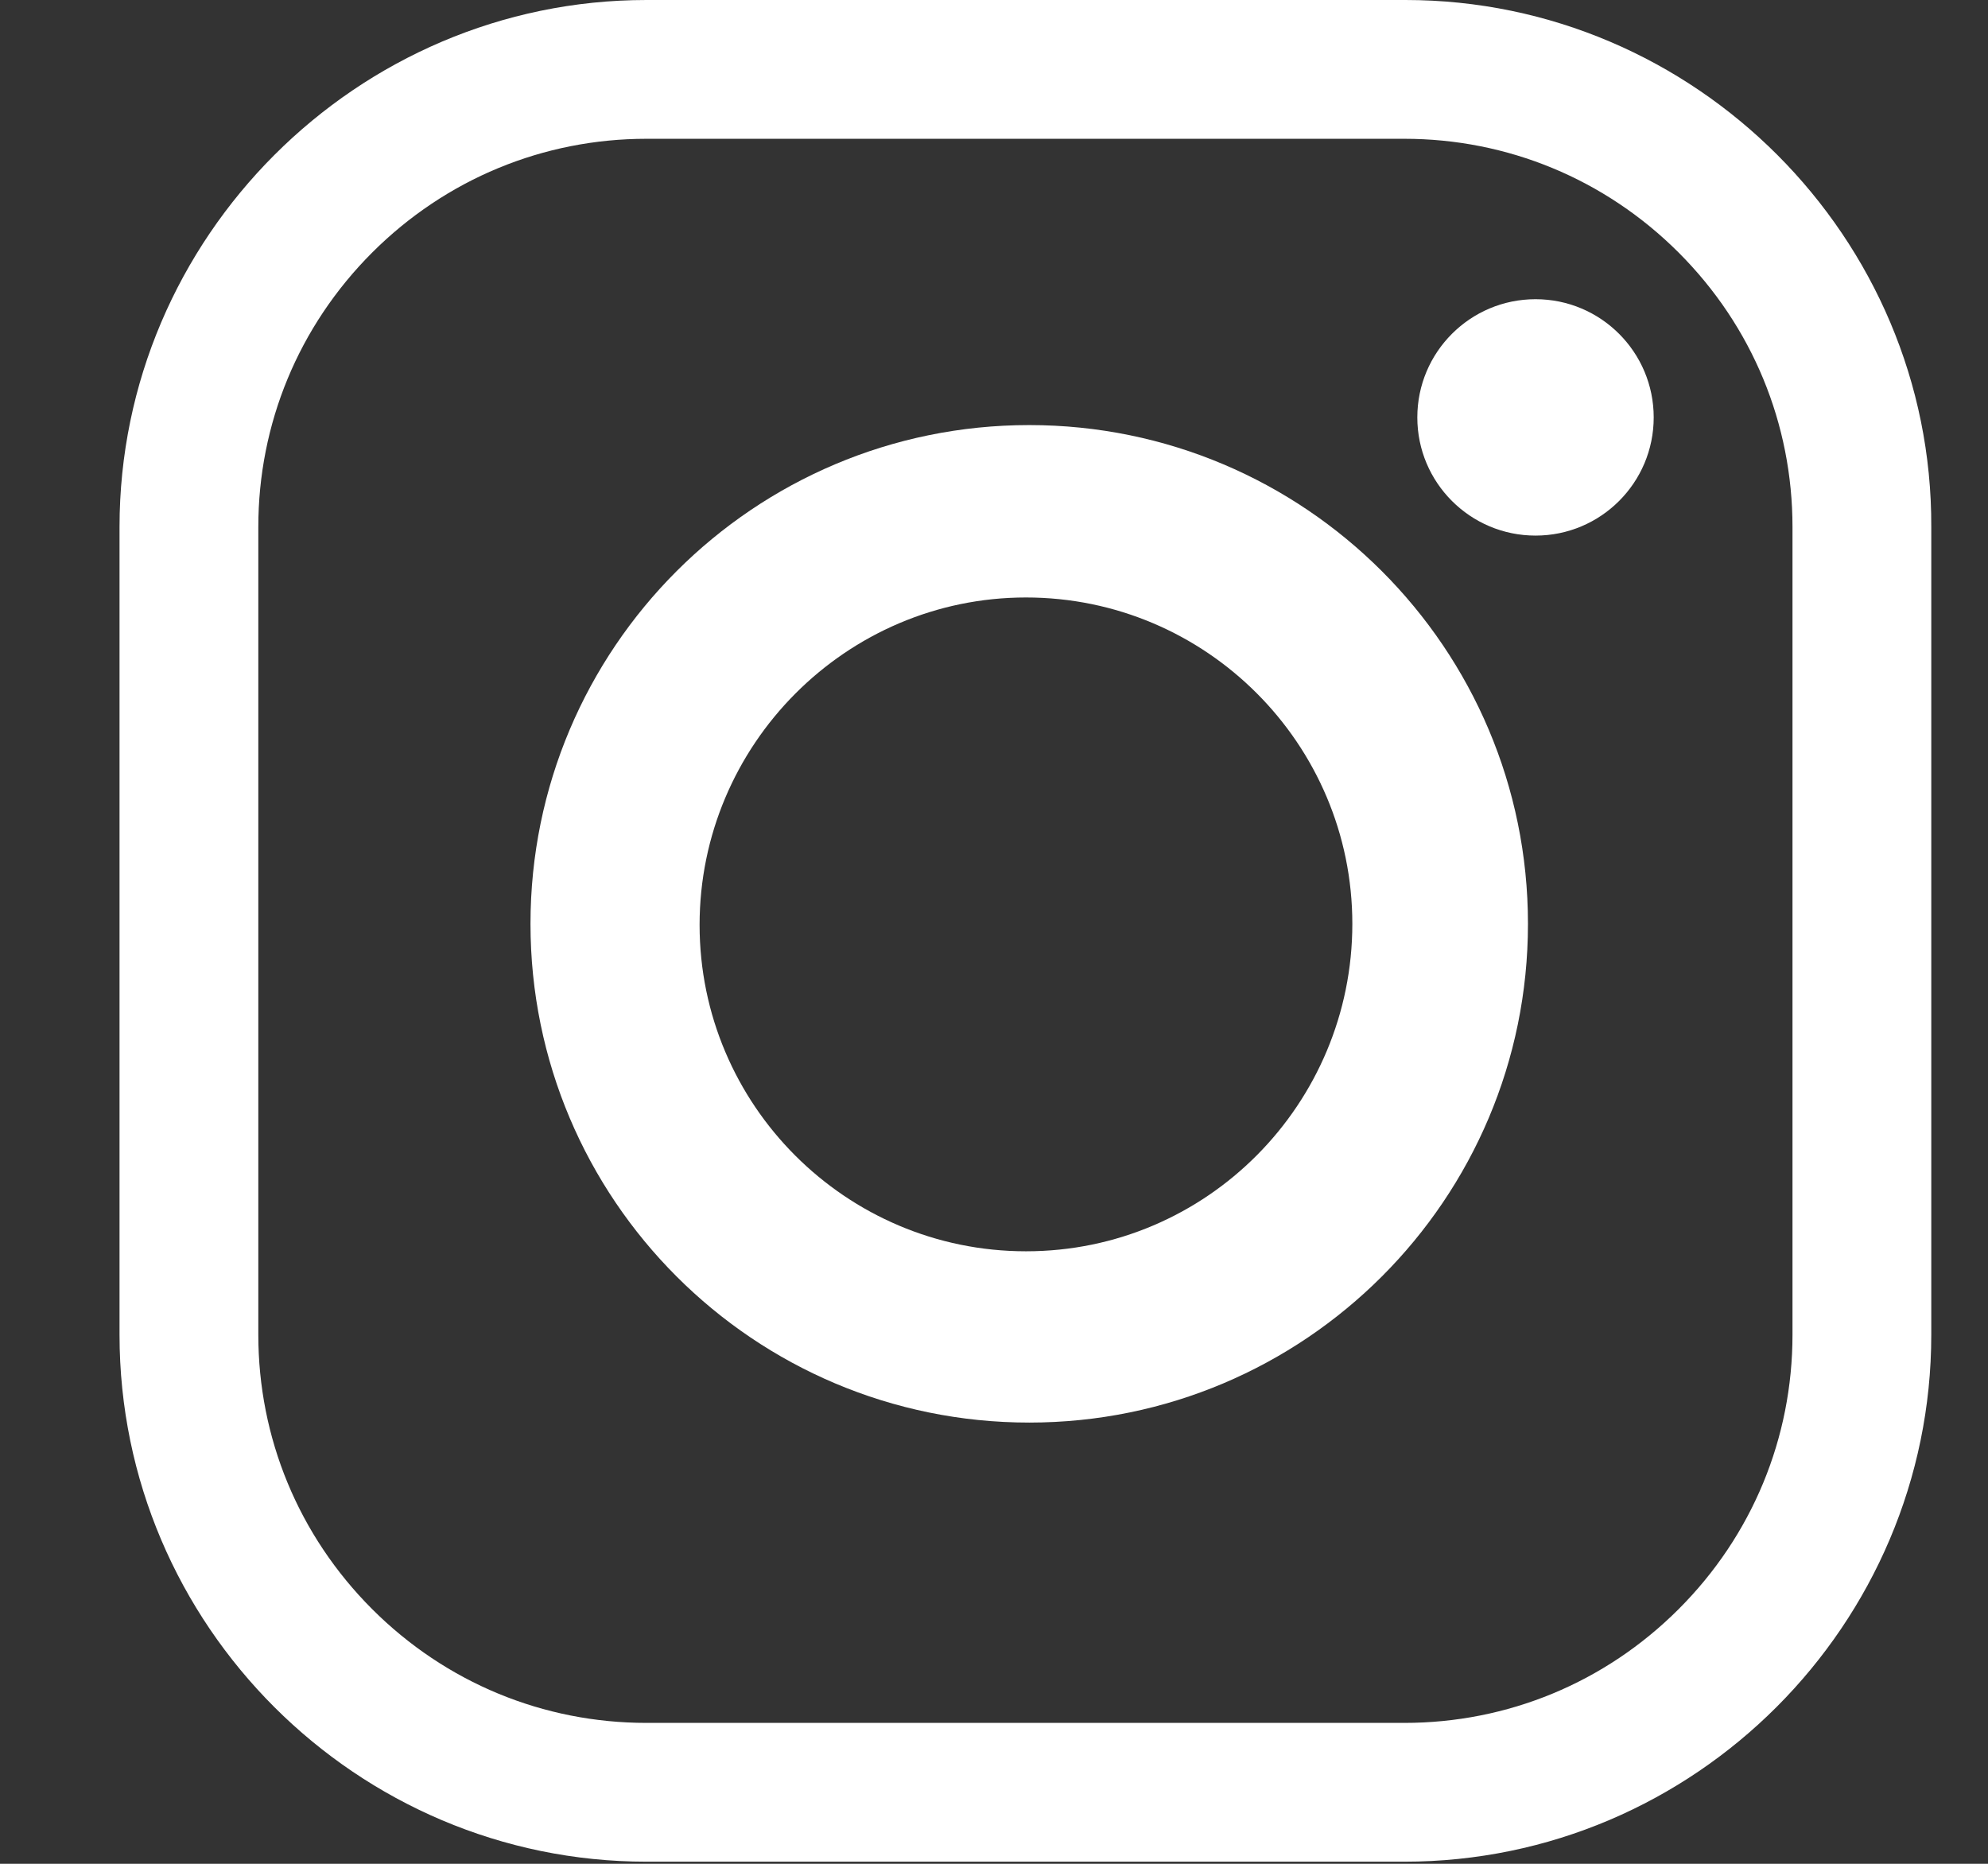 <svg width="32" height="30" viewBox="0 0 32 30" fill="none" xmlns="http://www.w3.org/2000/svg">
<rect x="0" y="0" width="32" height="30" fill="#333333" stroke="none"/>
<g id="Frame 4">
<g id="Group">
<path id="Vector" d="M22.623 0H10.406C5.746 0 1.924 3.822 1.924 8.482V21.484C1.924 26.162 5.746 29.966 10.406 29.966H22.605C27.283 29.966 31.087 26.144 31.087 21.484V8.482C31.105 3.822 27.283 0 22.623 0ZM28.853 21.484C28.853 23.142 28.208 24.713 27.021 25.9C25.834 27.087 24.263 27.732 22.605 27.732H10.406C8.748 27.732 7.177 27.087 5.99 25.9C4.804 24.713 4.158 23.142 4.158 21.484V8.482C4.158 6.824 4.804 5.253 5.99 4.066C7.177 2.88 8.748 2.234 10.406 2.234H22.605C24.263 2.234 25.834 2.88 27.021 4.066C28.208 5.253 28.853 6.824 28.853 8.482V21.484Z" fill="white"/>
<path id="Vector_2" d="M16.567 6.842C12.134 6.842 8.539 10.437 8.539 14.87C8.539 19.303 12.134 22.898 16.567 22.898C21 22.898 24.595 19.303 24.595 14.87C24.595 10.437 21 6.842 16.567 6.842ZM16.515 20.141C13.617 20.141 11.261 17.785 11.261 14.887C11.261 11.99 13.617 9.617 16.515 9.617C19.412 9.617 21.768 11.973 21.768 14.87C21.768 17.767 19.429 20.141 16.515 20.141Z" fill="white"/>
<path id="Vector_3" d="M24.717 8.621C25.767 8.621 26.619 7.769 26.619 6.719C26.619 5.668 25.767 4.816 24.717 4.816C23.666 4.816 22.814 5.668 22.814 6.719C22.814 7.769 23.666 8.621 24.717 8.621Z" fill="white"/>
</g>
</g>
</svg>

